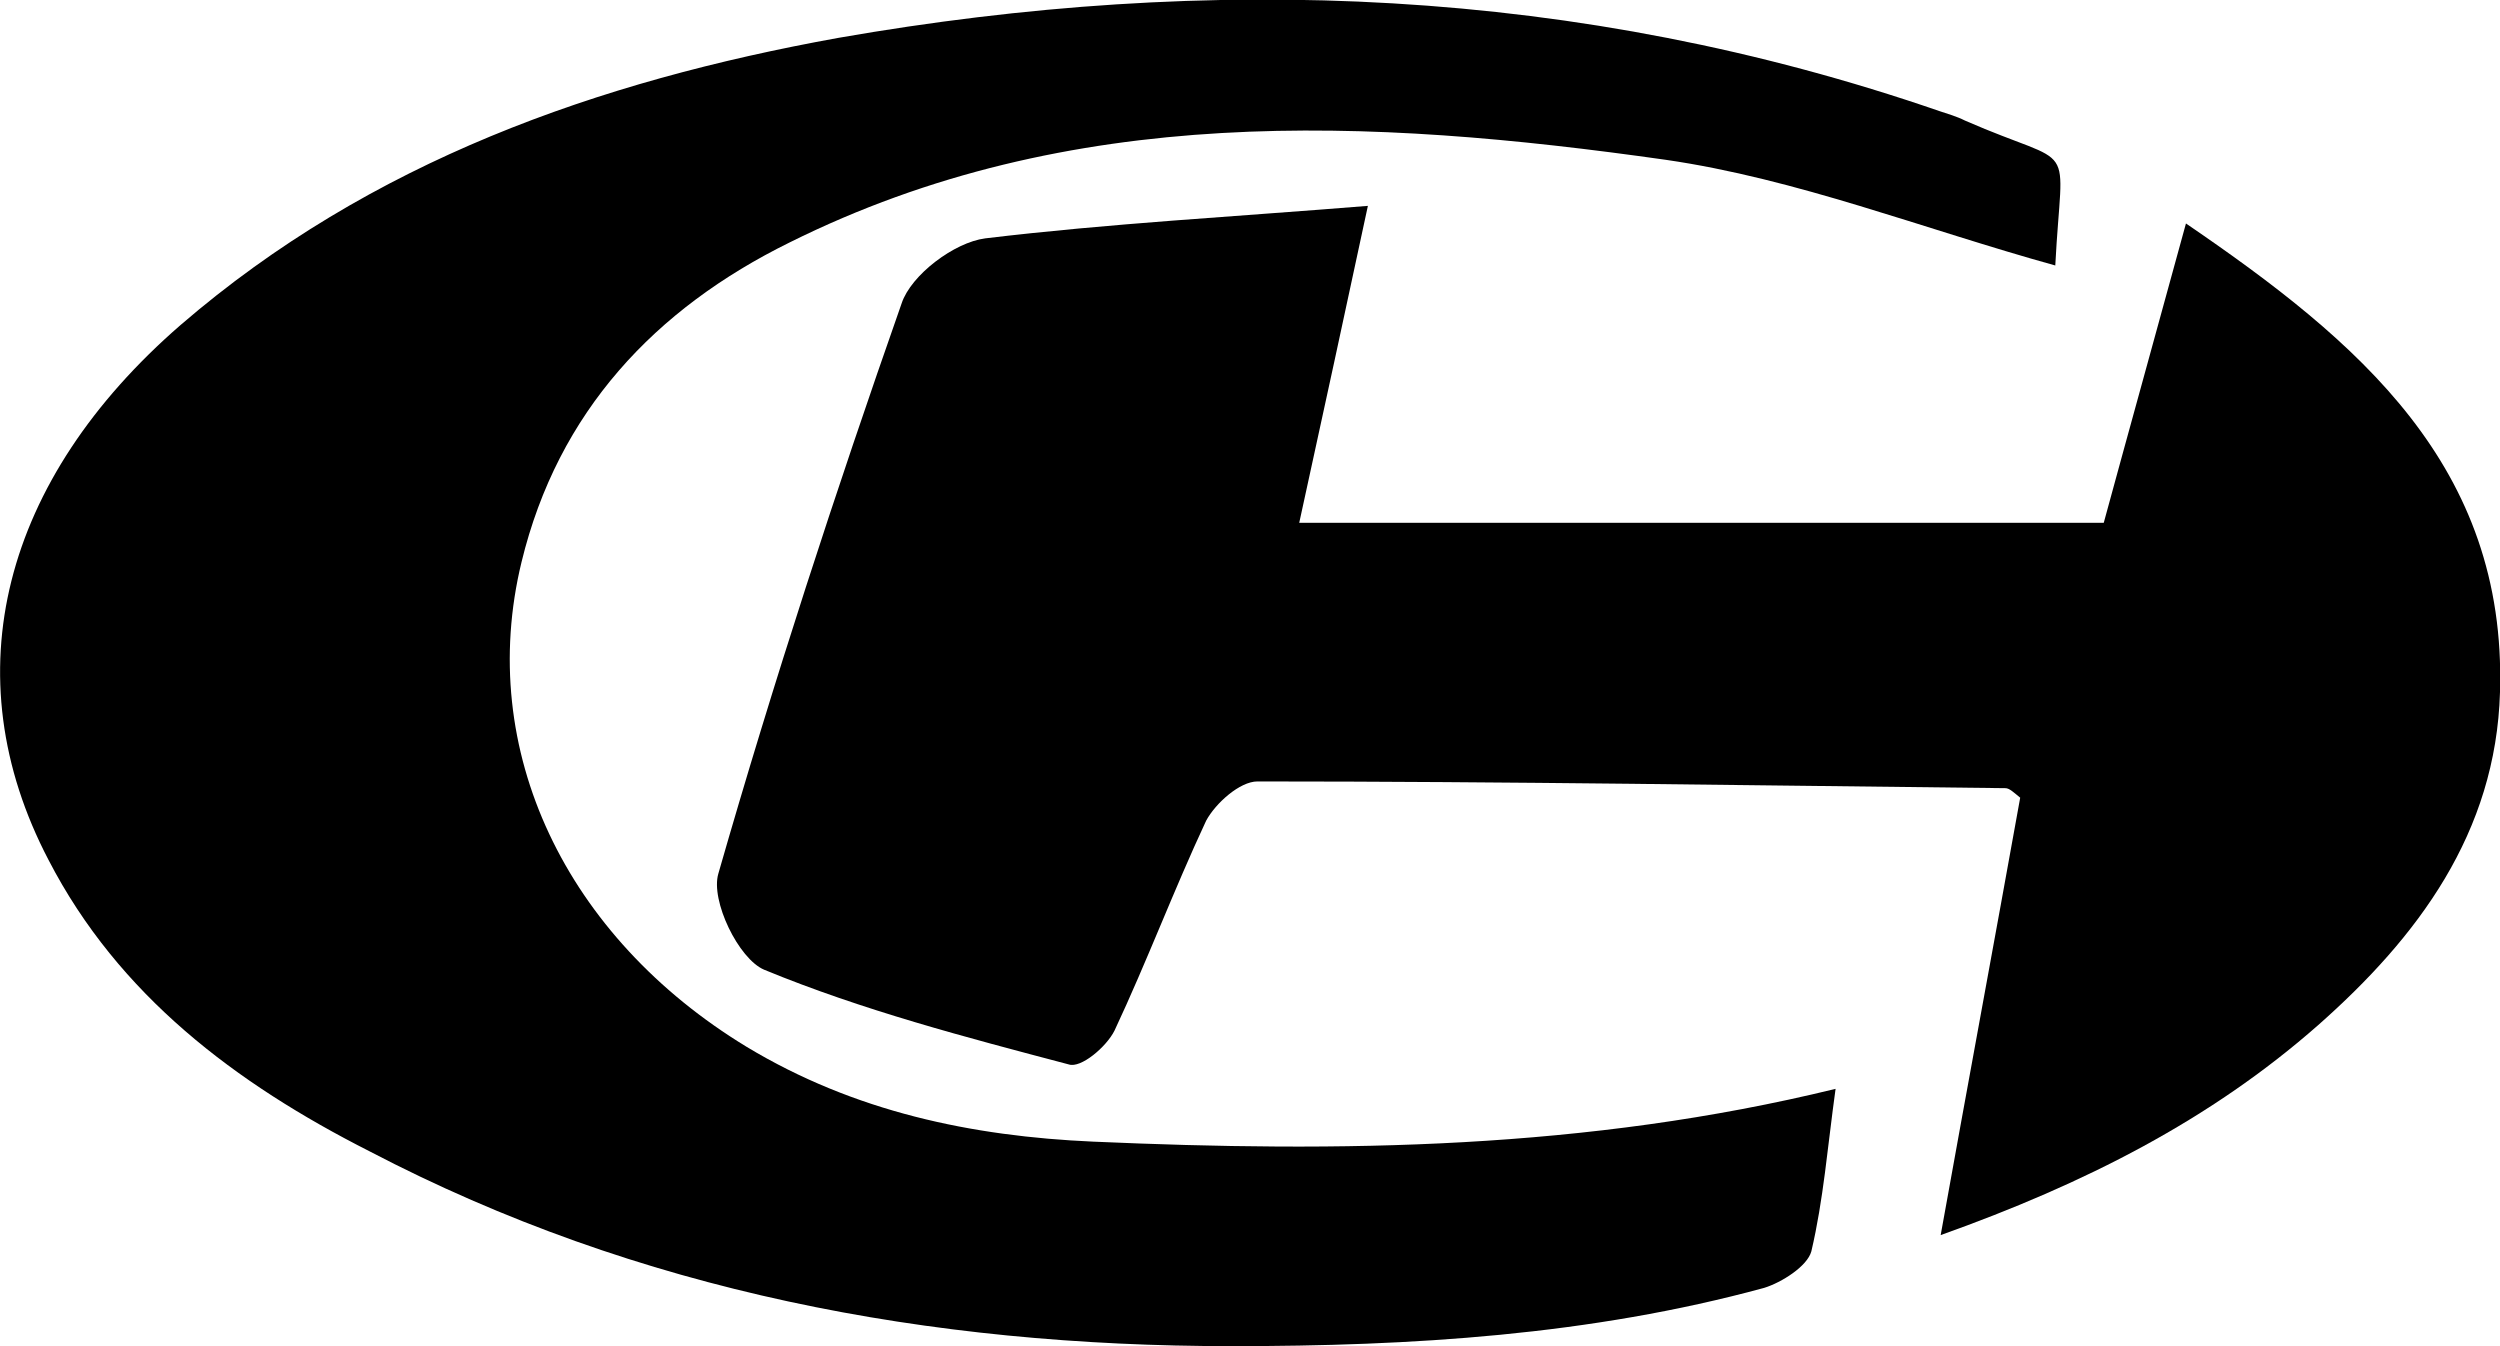 <svg width="26" height="14" viewBox="0 0 26 14" fill="none" xmlns="http://www.w3.org/2000/svg">
<g clip-path="url(#clip0_36_18111)">
<path d="M21.375 2.761C20.001 2.38 18.683 1.859 17.324 1.662C14.24 1.225 11.129 1.07 8.213 2.521C6.812 3.211 5.803 4.282 5.424 5.845C4.948 7.803 5.887 9.746 7.765 10.887C8.886 11.563 10.106 11.817 11.367 11.873C13.932 11.986 16.497 11.958 19.09 11.324C19.006 11.93 18.964 12.479 18.838 13.014C18.796 13.169 18.529 13.338 18.347 13.394C16.539 13.887 14.675 14 12.811 14C9.671 14 6.644 13.437 3.84 11.972C2.453 11.268 1.233 10.352 0.505 8.944C-0.505 7.014 0.028 4.986 1.878 3.38C3.854 1.676 6.223 0.845 8.718 0.394C12.586 -0.282 16.413 -0.141 20.169 1.155C20.253 1.183 20.351 1.211 20.436 1.254C21.627 1.775 21.445 1.394 21.375 2.761Z" fill="black"/>
<path d="M14.226 2.141C13.988 3.254 13.764 4.282 13.512 5.437C16.315 5.437 19.048 5.437 21.879 5.437C22.132 4.507 22.426 3.451 22.734 2.324C24.528 3.549 26.07 4.845 26 7.197C25.958 8.662 25.145 9.746 24.108 10.662C22.987 11.648 21.683 12.31 20.183 12.845C20.464 11.282 20.744 9.775 21.01 8.296C20.94 8.239 20.898 8.197 20.856 8.197C18.263 8.169 15.67 8.127 13.077 8.127C12.895 8.127 12.643 8.352 12.544 8.535C12.208 9.254 11.928 10 11.591 10.718C11.507 10.887 11.241 11.113 11.115 11.07C10.05 10.789 8.97 10.507 7.947 10.085C7.681 9.972 7.387 9.366 7.471 9.085C8.045 7.085 8.69 5.113 9.377 3.155C9.475 2.859 9.924 2.521 10.246 2.479C11.535 2.324 12.839 2.254 14.226 2.141Z" fill="black"/>
</g>
<defs>
<clipPath id="clip0_36_18111">
<rect width="26" height="14" fill="white"/>
</clipPath>
</defs>
</svg>
